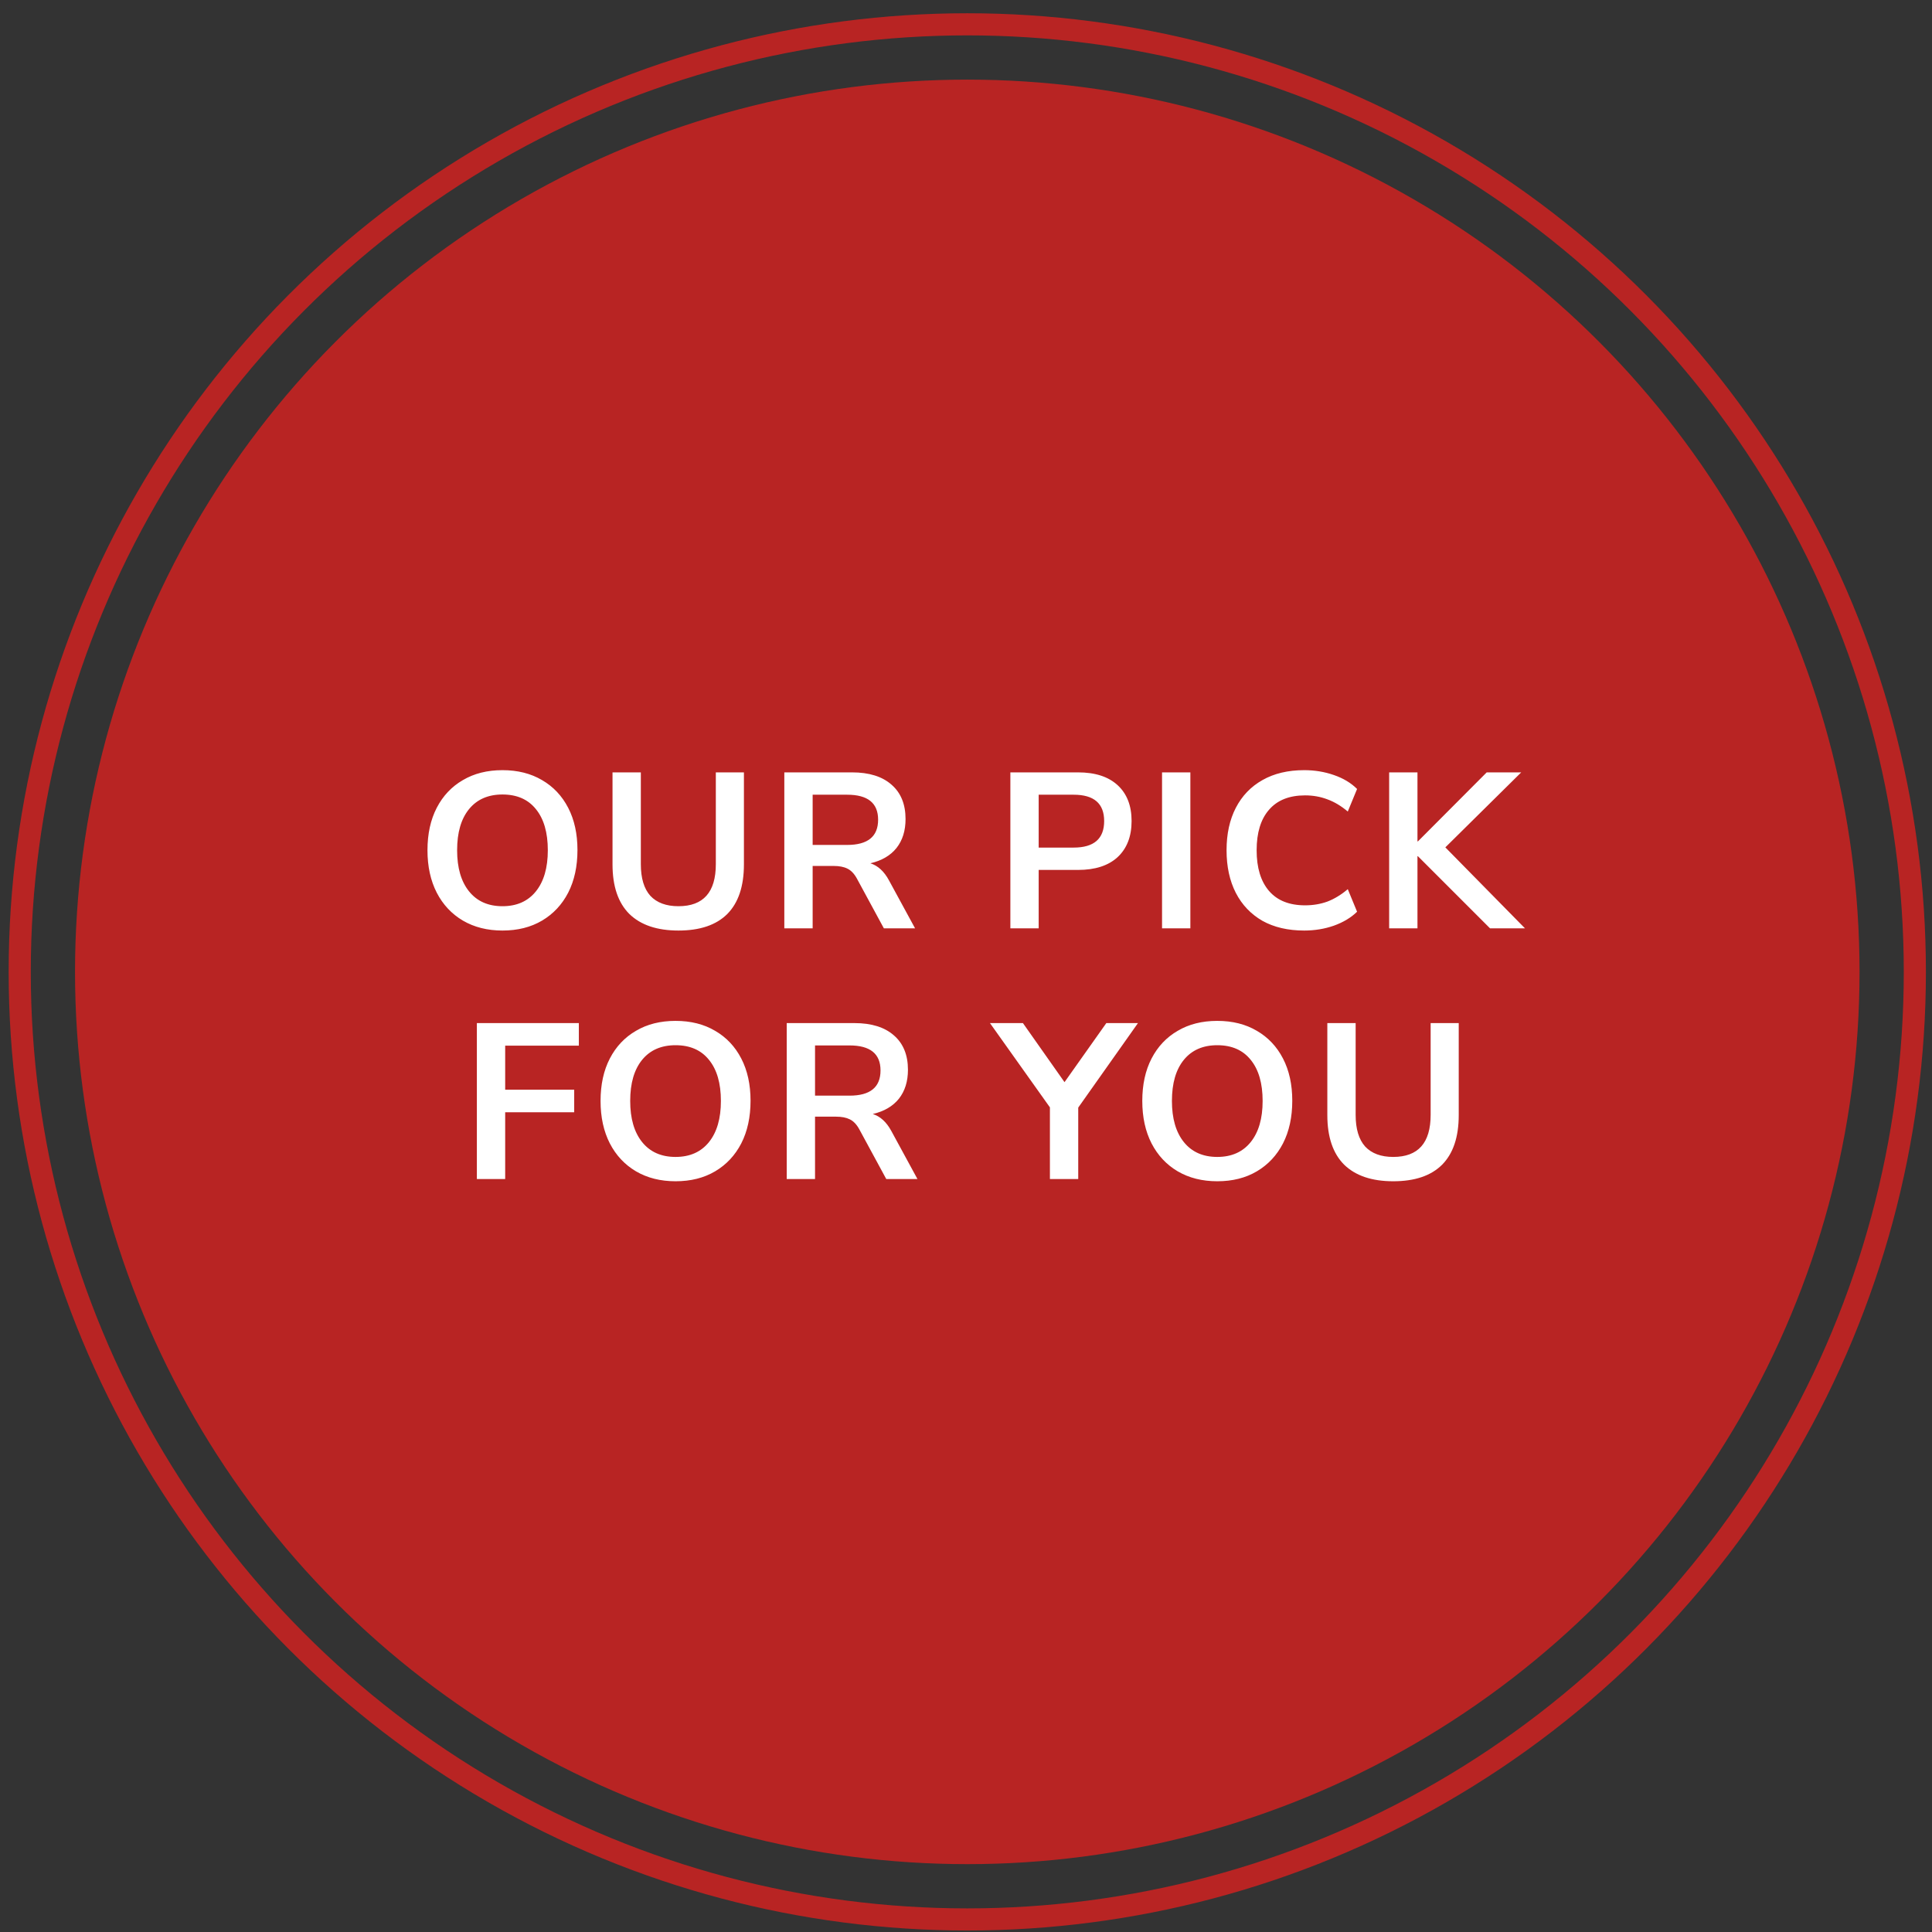 <svg width="131" height="131" viewBox="0 0 131 131" fill="none" xmlns="http://www.w3.org/2000/svg">
<rect x="0" y="0" width="131" height="131" fill="#333333" stroke="none"/>
<circle cx="65.587" cy="65.899" r="60.5" fill="#B82423"/>
<circle cx="65.587" cy="65.899" r="64.25" stroke="#B82423" stroke-width="1.5"/>
<path d="M34.07 63.096C33.05 63.096 32.155 62.871 31.385 62.421C30.625 61.971 30.035 61.341 29.615 60.531C29.195 59.711 28.985 58.751 28.985 57.651C28.985 56.541 29.195 55.581 29.615 54.771C30.035 53.961 30.625 53.336 31.385 52.896C32.145 52.446 33.04 52.221 34.07 52.221C35.1 52.221 35.995 52.446 36.755 52.896C37.515 53.336 38.105 53.961 38.525 54.771C38.945 55.581 39.155 56.536 39.155 57.636C39.155 58.746 38.945 59.711 38.525 60.531C38.105 61.341 37.515 61.971 36.755 62.421C35.995 62.871 35.1 63.096 34.07 63.096ZM34.07 61.446C35.04 61.446 35.795 61.111 36.335 60.441C36.875 59.771 37.145 58.841 37.145 57.651C37.145 56.451 36.875 55.521 36.335 54.861C35.805 54.201 35.05 53.871 34.07 53.871C33.1 53.871 32.345 54.201 31.805 54.861C31.265 55.521 30.995 56.451 30.995 57.651C30.995 58.841 31.265 59.771 31.805 60.441C32.345 61.111 33.1 61.446 34.07 61.446ZM46.002 63.096C44.552 63.096 43.442 62.721 42.672 61.971C41.912 61.211 41.532 60.091 41.532 58.611V52.371H43.452V58.596C43.452 59.546 43.667 60.261 44.097 60.741C44.537 61.211 45.172 61.446 46.002 61.446C47.692 61.446 48.537 60.496 48.537 58.596V52.371H50.442V58.611C50.442 60.091 50.067 61.211 49.317 61.971C48.567 62.721 47.462 63.096 46.002 63.096ZM53.181 62.946V52.371H57.772C58.931 52.371 59.827 52.651 60.456 53.211C61.087 53.761 61.401 54.536 61.401 55.536C61.401 56.326 61.197 56.981 60.786 57.501C60.377 58.011 59.786 58.356 59.017 58.536C59.526 58.696 59.947 59.081 60.276 59.691L62.047 62.946H59.931L58.102 59.571C57.922 59.241 57.706 59.016 57.456 58.896C57.217 58.776 56.907 58.716 56.526 58.716H55.102V62.946H53.181ZM55.102 57.291H57.441C58.842 57.291 59.541 56.721 59.541 55.581C59.541 54.451 58.842 53.886 57.441 53.886H55.102V57.291ZM68.508 62.946V52.371H73.098C74.258 52.371 75.153 52.661 75.783 53.241C76.413 53.821 76.728 54.631 76.728 55.671C76.728 56.711 76.413 57.526 75.783 58.116C75.153 58.696 74.258 58.986 73.098 58.986H70.428V62.946H68.508ZM70.428 57.471H72.798C74.178 57.471 74.868 56.871 74.868 55.671C74.868 54.481 74.178 53.886 72.798 53.886H70.428V57.471ZM78.793 62.946V52.371H80.713V62.946H78.793ZM88.432 63.096C87.332 63.096 86.387 62.876 85.597 62.436C84.817 61.986 84.217 61.356 83.797 60.546C83.377 59.726 83.167 58.761 83.167 57.651C83.167 56.541 83.377 55.581 83.797 54.771C84.217 53.961 84.817 53.336 85.597 52.896C86.387 52.446 87.332 52.221 88.432 52.221C89.142 52.221 89.812 52.331 90.442 52.551C91.082 52.771 91.607 53.086 92.017 53.496L91.387 55.026C90.937 54.646 90.477 54.371 90.007 54.201C89.537 54.021 89.032 53.931 88.492 53.931C87.422 53.931 86.607 54.256 86.047 54.906C85.487 55.546 85.207 56.461 85.207 57.651C85.207 58.841 85.487 59.761 86.047 60.411C86.607 61.061 87.422 61.386 88.492 61.386C89.032 61.386 89.537 61.301 90.007 61.131C90.477 60.951 90.937 60.671 91.387 60.291L92.017 61.821C91.607 62.221 91.082 62.536 90.442 62.766C89.812 62.986 89.142 63.096 88.432 63.096ZM94.192 62.946V52.371H96.112V57.051H96.142L100.807 52.371H103.147L98.002 57.456L103.402 62.946H101.032L96.142 58.056H96.112V62.946H94.192ZM32.334 79.946V69.371H39.249V70.901H34.254V73.886H38.934V75.416H34.254V79.946H32.334ZM45.806 80.096C44.786 80.096 43.891 79.871 43.121 79.421C42.361 78.971 41.771 78.341 41.351 77.531C40.931 76.711 40.721 75.751 40.721 74.651C40.721 73.541 40.931 72.581 41.351 71.771C41.771 70.961 42.361 70.336 43.121 69.896C43.881 69.446 44.776 69.221 45.806 69.221C46.836 69.221 47.731 69.446 48.491 69.896C49.251 70.336 49.841 70.961 50.261 71.771C50.681 72.581 50.891 73.536 50.891 74.636C50.891 75.746 50.681 76.711 50.261 77.531C49.841 78.341 49.251 78.971 48.491 79.421C47.731 79.871 46.836 80.096 45.806 80.096ZM45.806 78.446C46.776 78.446 47.531 78.111 48.071 77.441C48.611 76.771 48.881 75.841 48.881 74.651C48.881 73.451 48.611 72.521 48.071 71.861C47.541 71.201 46.786 70.871 45.806 70.871C44.836 70.871 44.081 71.201 43.541 71.861C43.001 72.521 42.731 73.451 42.731 74.651C42.731 75.841 43.001 76.771 43.541 77.441C44.081 78.111 44.836 78.446 45.806 78.446ZM53.344 79.946V69.371H57.934C59.094 69.371 59.989 69.651 60.619 70.211C61.249 70.761 61.564 71.536 61.564 72.536C61.564 73.326 61.359 73.981 60.949 74.501C60.539 75.011 59.949 75.356 59.179 75.536C59.689 75.696 60.109 76.081 60.439 76.691L62.209 79.946H60.094L58.264 76.571C58.084 76.241 57.869 76.016 57.619 75.896C57.379 75.776 57.069 75.716 56.689 75.716H55.264V79.946H53.344ZM55.264 74.291H57.604C59.004 74.291 59.704 73.721 59.704 72.581C59.704 71.451 59.004 70.886 57.604 70.886H55.264V74.291ZM71.19 79.946V75.086L67.125 69.371H69.36L72.18 73.376L75.015 69.371H77.16L73.11 75.101V79.946H71.19ZM82.538 80.096C81.518 80.096 80.623 79.871 79.853 79.421C79.093 78.971 78.503 78.341 78.083 77.531C77.663 76.711 77.453 75.751 77.453 74.651C77.453 73.541 77.663 72.581 78.083 71.771C78.503 70.961 79.093 70.336 79.853 69.896C80.613 69.446 81.508 69.221 82.538 69.221C83.568 69.221 84.463 69.446 85.223 69.896C85.983 70.336 86.573 70.961 86.993 71.771C87.413 72.581 87.623 73.536 87.623 74.636C87.623 75.746 87.413 76.711 86.993 77.531C86.573 78.341 85.983 78.971 85.223 79.421C84.463 79.871 83.568 80.096 82.538 80.096ZM82.538 78.446C83.508 78.446 84.263 78.111 84.803 77.441C85.343 76.771 85.613 75.841 85.613 74.651C85.613 73.451 85.343 72.521 84.803 71.861C84.273 71.201 83.518 70.871 82.538 70.871C81.568 70.871 80.813 71.201 80.273 71.861C79.733 72.521 79.463 73.451 79.463 74.651C79.463 75.841 79.733 76.771 80.273 77.441C80.813 78.111 81.568 78.446 82.538 78.446ZM94.47 80.096C93.02 80.096 91.91 79.721 91.14 78.971C90.38 78.211 90 77.091 90 75.611V69.371H91.92V75.596C91.92 76.546 92.135 77.261 92.565 77.741C93.005 78.211 93.64 78.446 94.47 78.446C96.16 78.446 97.005 77.496 97.005 75.596V69.371H98.91V75.611C98.91 77.091 98.535 78.211 97.785 78.971C97.035 79.721 95.93 80.096 94.47 80.096Z" fill="white"/>
</svg>
